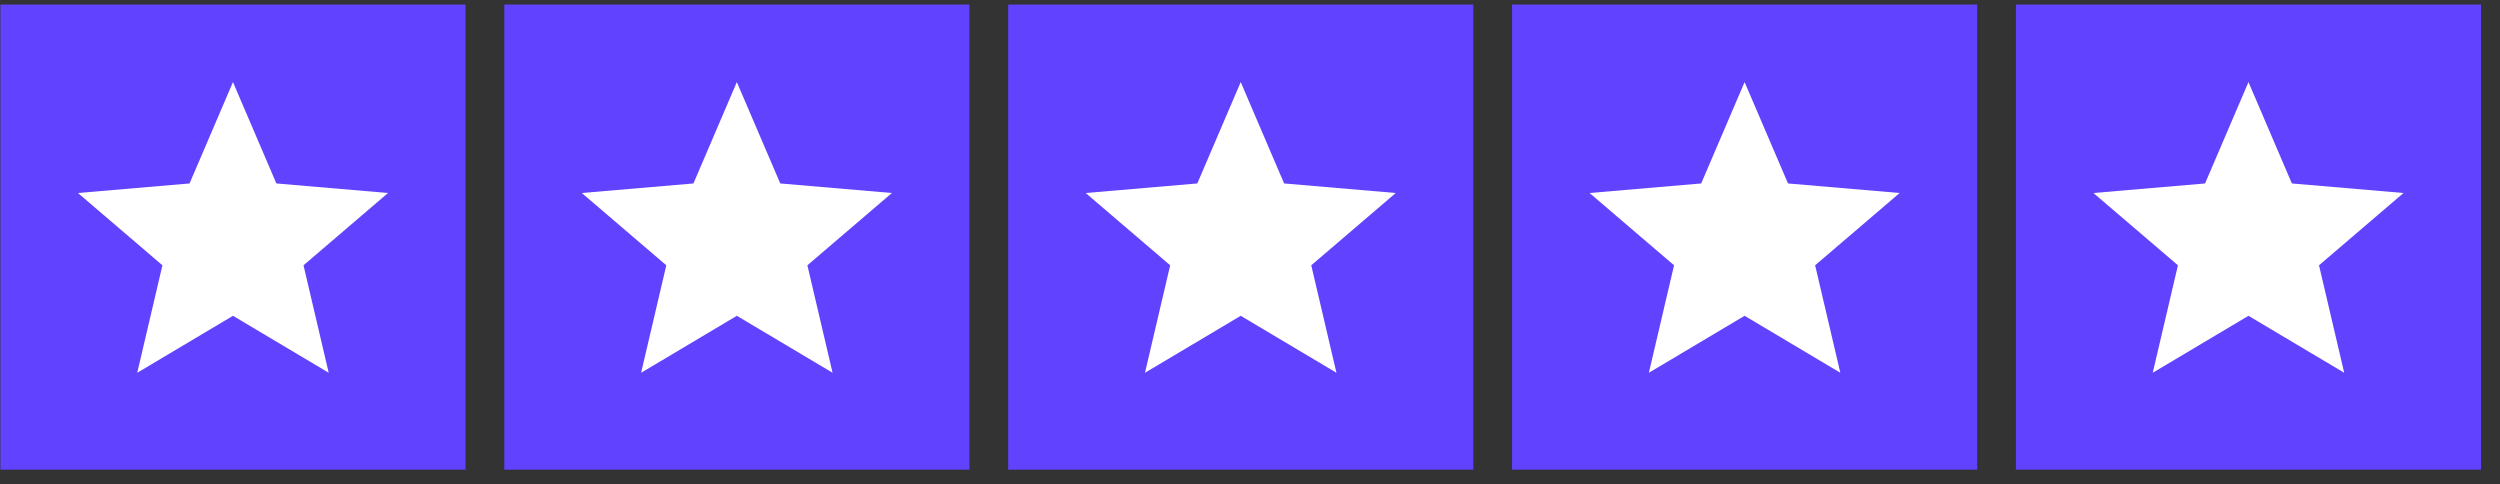 <svg width="129" height="25" viewBox="0 0 129 25" fill="none" xmlns="http://www.w3.org/2000/svg">
<rect x="0" y="0" width="129" height="25" fill="#333333" stroke="none"/>
<g clip-path="url(#clip0_1371_2036)">
<rect width="24" height="24" transform="translate(0.021 0.235)" fill="#6042FF"/>
<path d="M7.081 19.235L8.381 13.689L4.021 9.959L9.781 9.466L12.021 4.235L14.261 9.466L20.021 9.959L15.661 13.689L16.961 19.235L12.021 16.295L7.081 19.235Z" fill="white"/>
</g>
<g clip-path="url(#clip1_1371_2036)">
<rect width="24" height="24" transform="translate(26.021 0.235)" fill="#6042FF"/>
<path d="M33.081 19.235L34.381 13.689L30.021 9.959L35.781 9.466L38.021 4.235L40.261 9.466L46.021 9.959L41.661 13.689L42.961 19.235L38.021 16.295L33.081 19.235Z" fill="white"/>
</g>
<g clip-path="url(#clip2_1371_2036)">
<rect width="24" height="24" transform="translate(52.021 0.235)" fill="#6042FF"/>
<path d="M59.081 19.235L60.381 13.689L56.021 9.959L61.781 9.466L64.021 4.235L66.261 9.466L72.021 9.959L67.661 13.689L68.961 19.235L64.021 16.295L59.081 19.235Z" fill="white"/>
</g>
<g clip-path="url(#clip3_1371_2036)">
<rect width="24" height="24" transform="translate(78.021 0.235)" fill="#6042FF"/>
<path d="M85.081 19.235L86.381 13.689L82.021 9.959L87.781 9.466L90.021 4.235L92.261 9.466L98.021 9.959L93.661 13.689L94.961 19.235L90.021 16.295L85.081 19.235Z" fill="white"/>
</g>
<g clip-path="url(#clip4_1371_2036)">
<rect width="24" height="24" transform="translate(104.021 0.235)" fill="#6042FF"/>
<path d="M111.081 19.235L112.381 13.689L108.021 9.959L113.781 9.466L116.021 4.235L118.261 9.466L124.021 9.959L119.661 13.689L120.961 19.235L116.021 16.295L111.081 19.235Z" fill="white"/>
</g>
<defs>
<clipPath id="clip0_1371_2036">
<rect width="24" height="24" fill="white" transform="translate(0.021 0.235)"/>
</clipPath>
<clipPath id="clip1_1371_2036">
<rect width="24" height="24" fill="white" transform="translate(26.021 0.235)"/>
</clipPath>
<clipPath id="clip2_1371_2036">
<rect width="24" height="24" fill="white" transform="translate(52.021 0.235)"/>
</clipPath>
<clipPath id="clip3_1371_2036">
<rect width="24" height="24" fill="white" transform="translate(78.021 0.235)"/>
</clipPath>
<clipPath id="clip4_1371_2036">
<rect width="24" height="24" fill="white" transform="translate(104.021 0.235)"/>
</clipPath>
</defs>
</svg>
